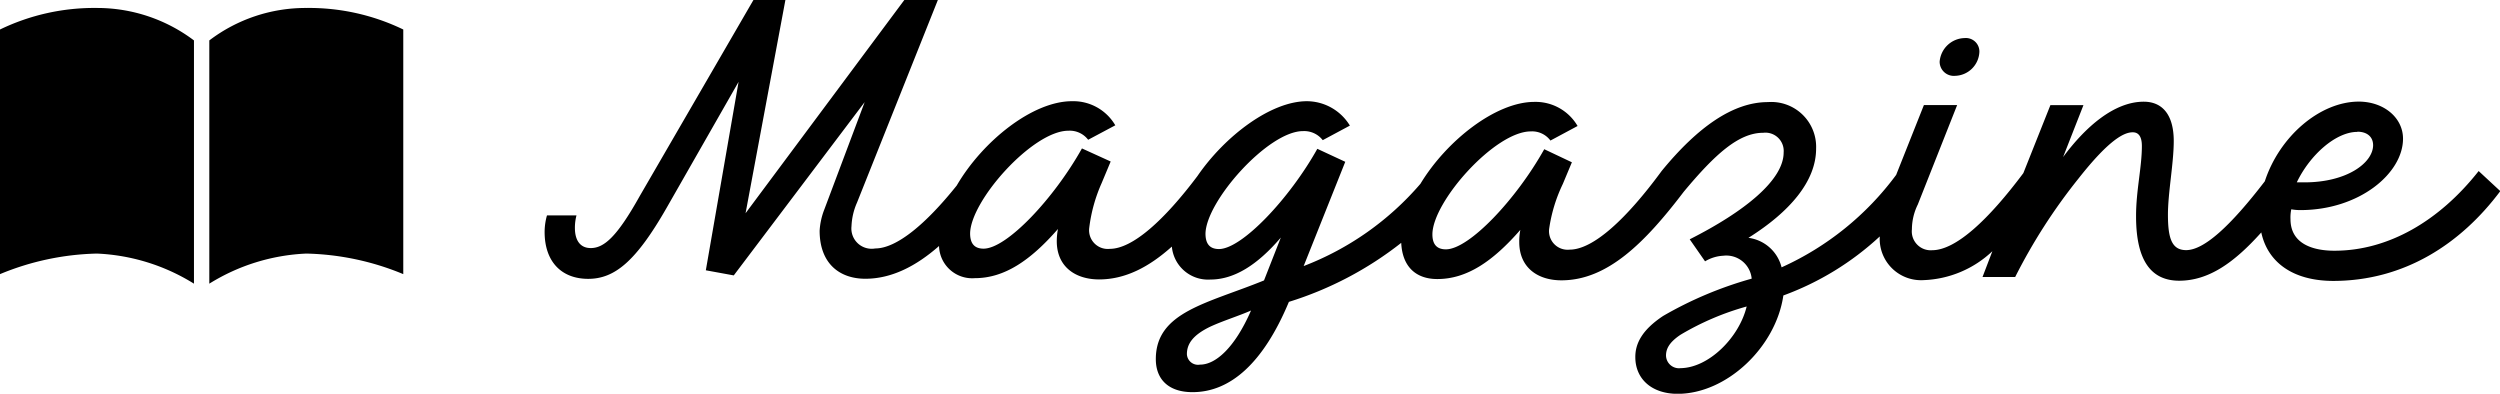 <svg xmlns="http://www.w3.org/2000/svg" width="254.17" height="40.03" viewBox="0 0 254.17 40.03"><title>outline_mag</title><path d="M198.76,7.71a2.54,2.54,0,0,0,2.48-2.44,1.37,1.37,0,0,0-1.48-1.4,2.61,2.61,0,0,0-2.56,2.4A1.44,1.44,0,0,0,198.76,7.71ZM252,17.39c-4,5.08-9.2,8.11-14.68,8.1-2.09,0-4.45-.65-4.45-3.21a4.06,4.06,0,0,1,.08-1,5.22,5.22,0,0,0,.92.08c6,0,10.44-3.74,10.44-7.26,0-2.12-1.93-3.76-4.49-3.77-3.93,0-8.06,3.51-9.56,8.1-3.57,4.65-6.21,7-8,7-1.48,0-1.84-1.25-1.85-3.53s.59-5.28.59-7.56c0-2.64-1.13-4-3.05-4-3,0-5.92,2.55-8.2,5.63l2.07-5.28h-3.36l-2.75,6.91c-3.53,4.72-6.85,7.84-9.28,7.84a1.92,1.92,0,0,1-2.05-2.13,5.76,5.76,0,0,1,.6-2.52l4-10.11H195.6l-2.75,6.92-.07.18a29.65,29.65,0,0,1-11.65,9.4,4,4,0,0,0-3.37-3c4.2-2.64,6.88-5.75,6.88-9.07a4.56,4.56,0,0,0-4.9-4.73c-3.52,0-7.12,2.51-10.8,7l0,0c-3.53,4.81-6.93,8-9.36,8a1.89,1.89,0,0,1-2.08-2.12,15.6,15.6,0,0,1,1.39-4.56l.92-2.2L157,15.17c-2.83,5.07-7.63,10.18-10,10.18-1,0-1.37-.6-1.37-1.52,0-3.32,6.35-10.47,10-10.47a2.32,2.32,0,0,1,2,.93l2.76-1.48a4.94,4.94,0,0,0-4.4-2.45c-3.9,0-8.91,3.92-11.58,8.33a29.63,29.63,0,0,1-11.87,8.36l4.23-10.6-2.84-1.32c-2.84,5.08-7.68,10.19-10,10.19-1,0-1.36-.61-1.37-1.53,0-3.28,6.36-10.47,9.92-10.46a2.38,2.38,0,0,1,2,.92l2.76-1.48a5.14,5.14,0,0,0-4.37-2.48c-3.66,0-8.33,3.53-11.13,7.61-3.37,4.48-6.59,7.4-8.91,7.4a1.9,1.9,0,0,1-2.09-2.13A15.87,15.87,0,0,1,112,18.62l.92-2.2L110,15.09c-2.84,5.08-7.64,10.19-10,10.19-1,0-1.36-.6-1.37-1.52,0-3.32,6.36-10.48,10-10.47a2.35,2.35,0,0,1,2,.92l2.76-1.47a4.94,4.94,0,0,0-4.41-2.45c-4,0-9.08,4.06-11.71,8.57-3.13,3.91-6.11,6.4-8.29,6.4A2.06,2.06,0,0,1,86.57,23a6.52,6.52,0,0,1,.56-2.4L95.35,0H91.94L75.8,21.68,79.85,0H76.6L65.06,19.9c-2.32,4.16-3.64,5.32-5,5.32-1.12,0-1.6-.85-1.61-2a4.92,4.92,0,0,1,.16-1.32h-3a6.22,6.22,0,0,0-.24,1.68c0,3,1.69,4.76,4.41,4.77s4.89-1.8,8-7.23L75.09,8.32,71.76,27.48,74.6,28,87.91,10.38l-4.1,10.91a7,7,0,0,0-.48,2.16c0,3.32,2,4.89,4.65,4.89s5.15-1.27,7.49-3.33a3.37,3.37,0,0,0,3.64,3.27c3,0,5.65-1.79,8.45-5a6.84,6.84,0,0,0-.12,1.24c0,2.6,1.89,3.88,4.29,3.89,2.7,0,5.11-1.28,7.41-3.34a3.69,3.69,0,0,0,3.92,3.35c2.41,0,4.77-1.47,7.16-4.27l-1.71,4.36c-5.76,2.35-11,3.19-11,8,0,2.08,1.32,3.36,3.73,3.36,3.84,0,7.2-2.95,9.8-9.18a35.47,35.47,0,0,0,11.42-6c.11,2.37,1.44,3.68,3.67,3.68,3,0,5.64-1.79,8.44-5a6,6,0,0,0-.11,1.24c0,2.6,1.88,3.89,4.29,3.89,4.69,0,8.51-3.85,12.43-9h0c3.2-3.84,5.6-6,8.08-6a1.86,1.86,0,0,1,2.08,2c0,2.8-3.95,6-9.55,8.83l1.56,2.24A3.94,3.94,0,0,1,175.2,26a2.59,2.59,0,0,1,2.89,2.33,38.68,38.68,0,0,0-9,3.79c-2.16,1.43-2.84,2.83-2.83,4.19,0,2.16,1.6,3.72,4.29,3.73,5,0,10-4.75,10.76-10a29.1,29.1,0,0,0,9.8-6v.07a4.2,4.2,0,0,0,4.45,4.37,10.73,10.73,0,0,0,7-2.94l-1,2.62h3.32a56.9,56.9,0,0,1,6.43-10c3.24-4.12,4.72-4.71,5.52-4.71.6,0,.93.44.93,1.4,0,2.16-.6,4.56-.59,7.16,0,4.6,1.61,6.52,4.37,6.53,3,0,5.58-1.81,8.36-4.91.64,3,3.17,4.92,7.3,4.93,7.25,0,13-3.78,17-9.13Zm-12.34-4c1,0,1.6.52,1.61,1.36,0,1.81-2.68,3.8-7,3.79h-.76C234.86,15.72,237.5,13.41,239.66,13.41ZM122,37.07A1.13,1.13,0,0,1,120.67,36c0-1,.56-1.92,2.4-2.8,1.28-.59,2.84-1.07,4.12-1.63C125.52,35.4,123.56,37.08,122,37.07Zm48.86.36a1.32,1.32,0,0,1-1.48-1.28c0-.64.28-1.32,1.48-2.12a27.56,27.56,0,0,1,6.72-2.87C176.82,34.32,173.7,37.43,170.81,37.43ZM0,3V27.87a27.21,27.21,0,0,1,9.86-2.09,20.3,20.3,0,0,1,9.86,3.06V4.11A16.35,16.35,0,0,0,9.86.81,22,22,0,0,0,0,3ZM21.28,4.11V28.84a20.3,20.3,0,0,1,9.86-3.06A27.21,27.21,0,0,1,41,27.87V3A22,22,0,0,0,31.14.81,16.17,16.17,0,0,0,21.28,4.11Z"/></svg>